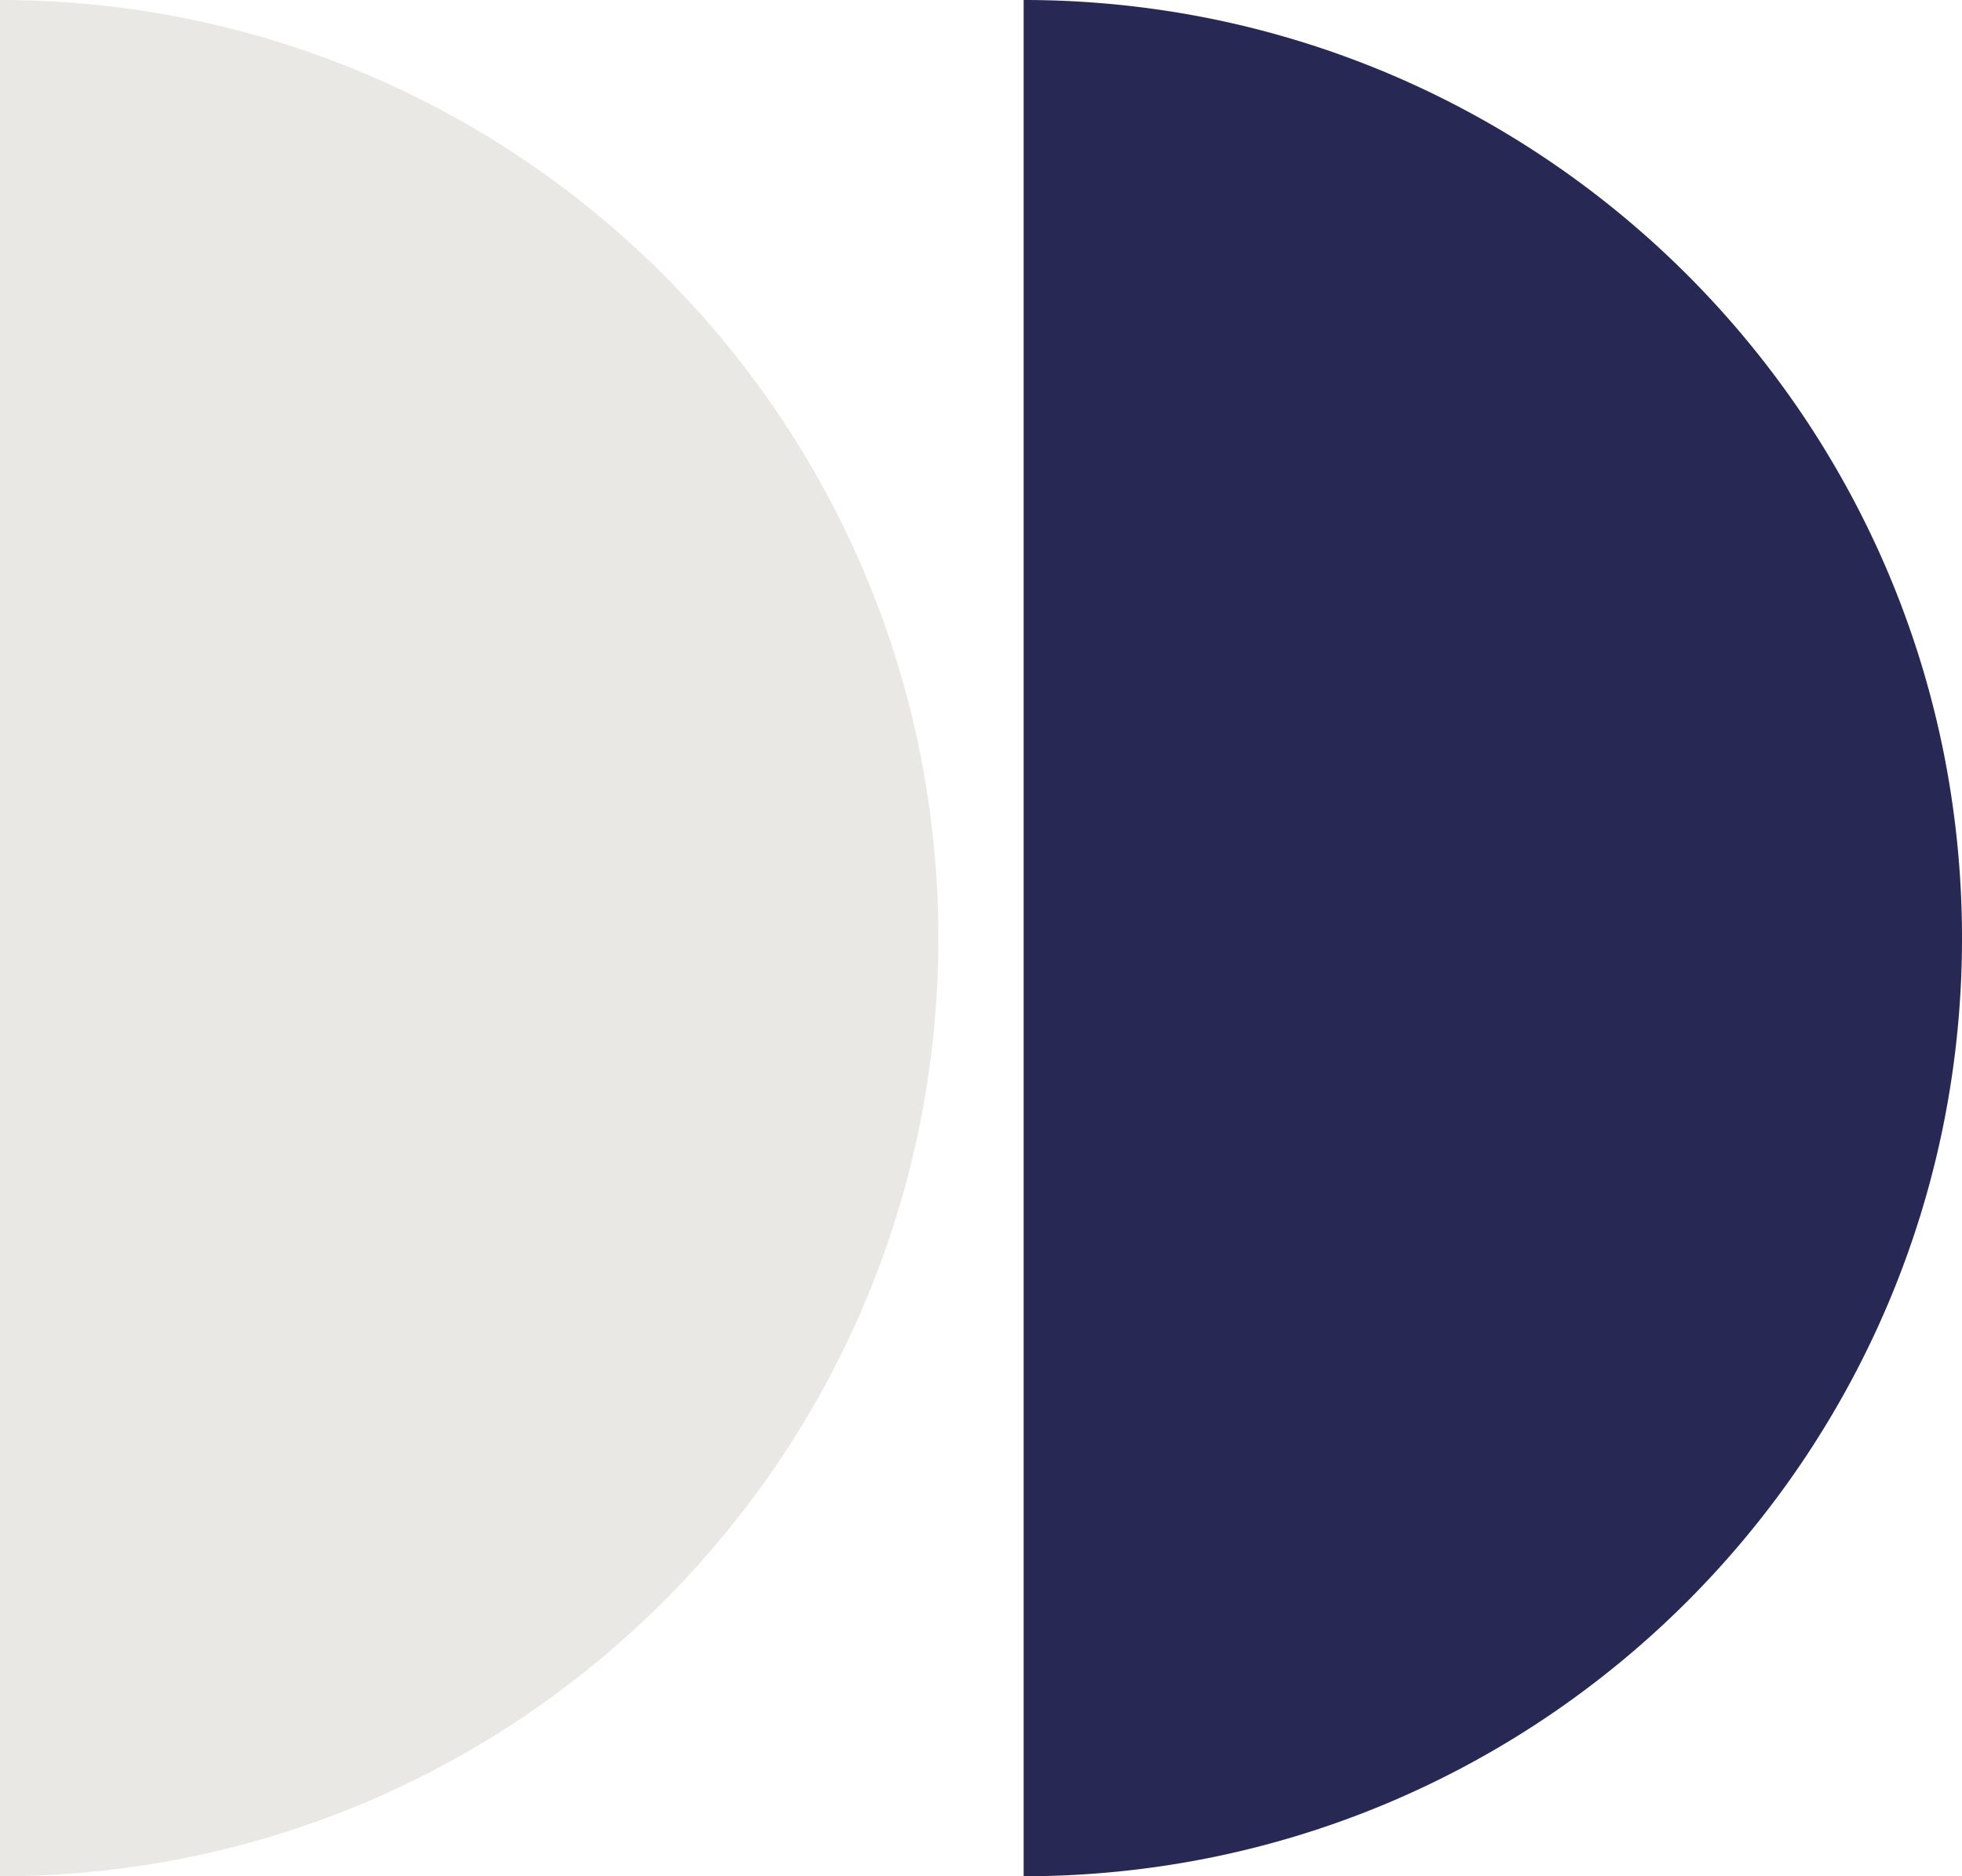 <svg xmlns="http://www.w3.org/2000/svg" width="248.294" height="237.499" viewBox="0 0 248.294 237.499">
  <g id="Group_1391" data-name="Group 1391" transform="translate(-557.705 -779.242)">
    <path id="Subtraction_13" data-name="Subtraction 13" d="M0,0V237.5a119.626,119.626,0,0,0,23.932-2.413,118.156,118.156,0,0,0,22.291-6.919,118.763,118.763,0,0,0,20.171-10.949,119.6,119.6,0,0,0,17.575-14.5,119.6,119.6,0,0,0,14.5-17.575,118.761,118.761,0,0,0,10.949-20.171,118.151,118.151,0,0,0,6.919-22.291,119.628,119.628,0,0,0,2.413-23.932,119.628,119.628,0,0,0-2.413-23.932,118.15,118.15,0,0,0-6.919-22.29A118.761,118.761,0,0,0,98.469,52.355a119.6,119.6,0,0,0-14.5-17.574,119.606,119.606,0,0,0-17.575-14.5A118.758,118.758,0,0,0,46.223,9.332,118.147,118.147,0,0,0,23.932,2.413,119.626,119.626,0,0,0,0,0Z" transform="translate(687.25 779.242)" fill="#282855"/>
    <path id="Subtraction_14" data-name="Subtraction 14" d="M0,0V237.5a119.626,119.626,0,0,0,23.932-2.413,118.156,118.156,0,0,0,22.291-6.919,118.763,118.763,0,0,0,20.171-10.949,119.6,119.6,0,0,0,17.575-14.5,119.6,119.6,0,0,0,14.5-17.575,118.761,118.761,0,0,0,10.949-20.171,118.151,118.151,0,0,0,6.919-22.291,119.628,119.628,0,0,0,2.413-23.932,119.628,119.628,0,0,0-2.413-23.932,118.15,118.15,0,0,0-6.919-22.29A118.761,118.761,0,0,0,98.469,52.355a119.6,119.6,0,0,0-14.5-17.574,119.606,119.606,0,0,0-17.575-14.5A118.758,118.758,0,0,0,46.223,9.332,118.147,118.147,0,0,0,23.932,2.413,119.626,119.626,0,0,0,0,0Z" transform="translate(557.705 779.242)" fill="#eae8e4"/>
  </g>
</svg>
